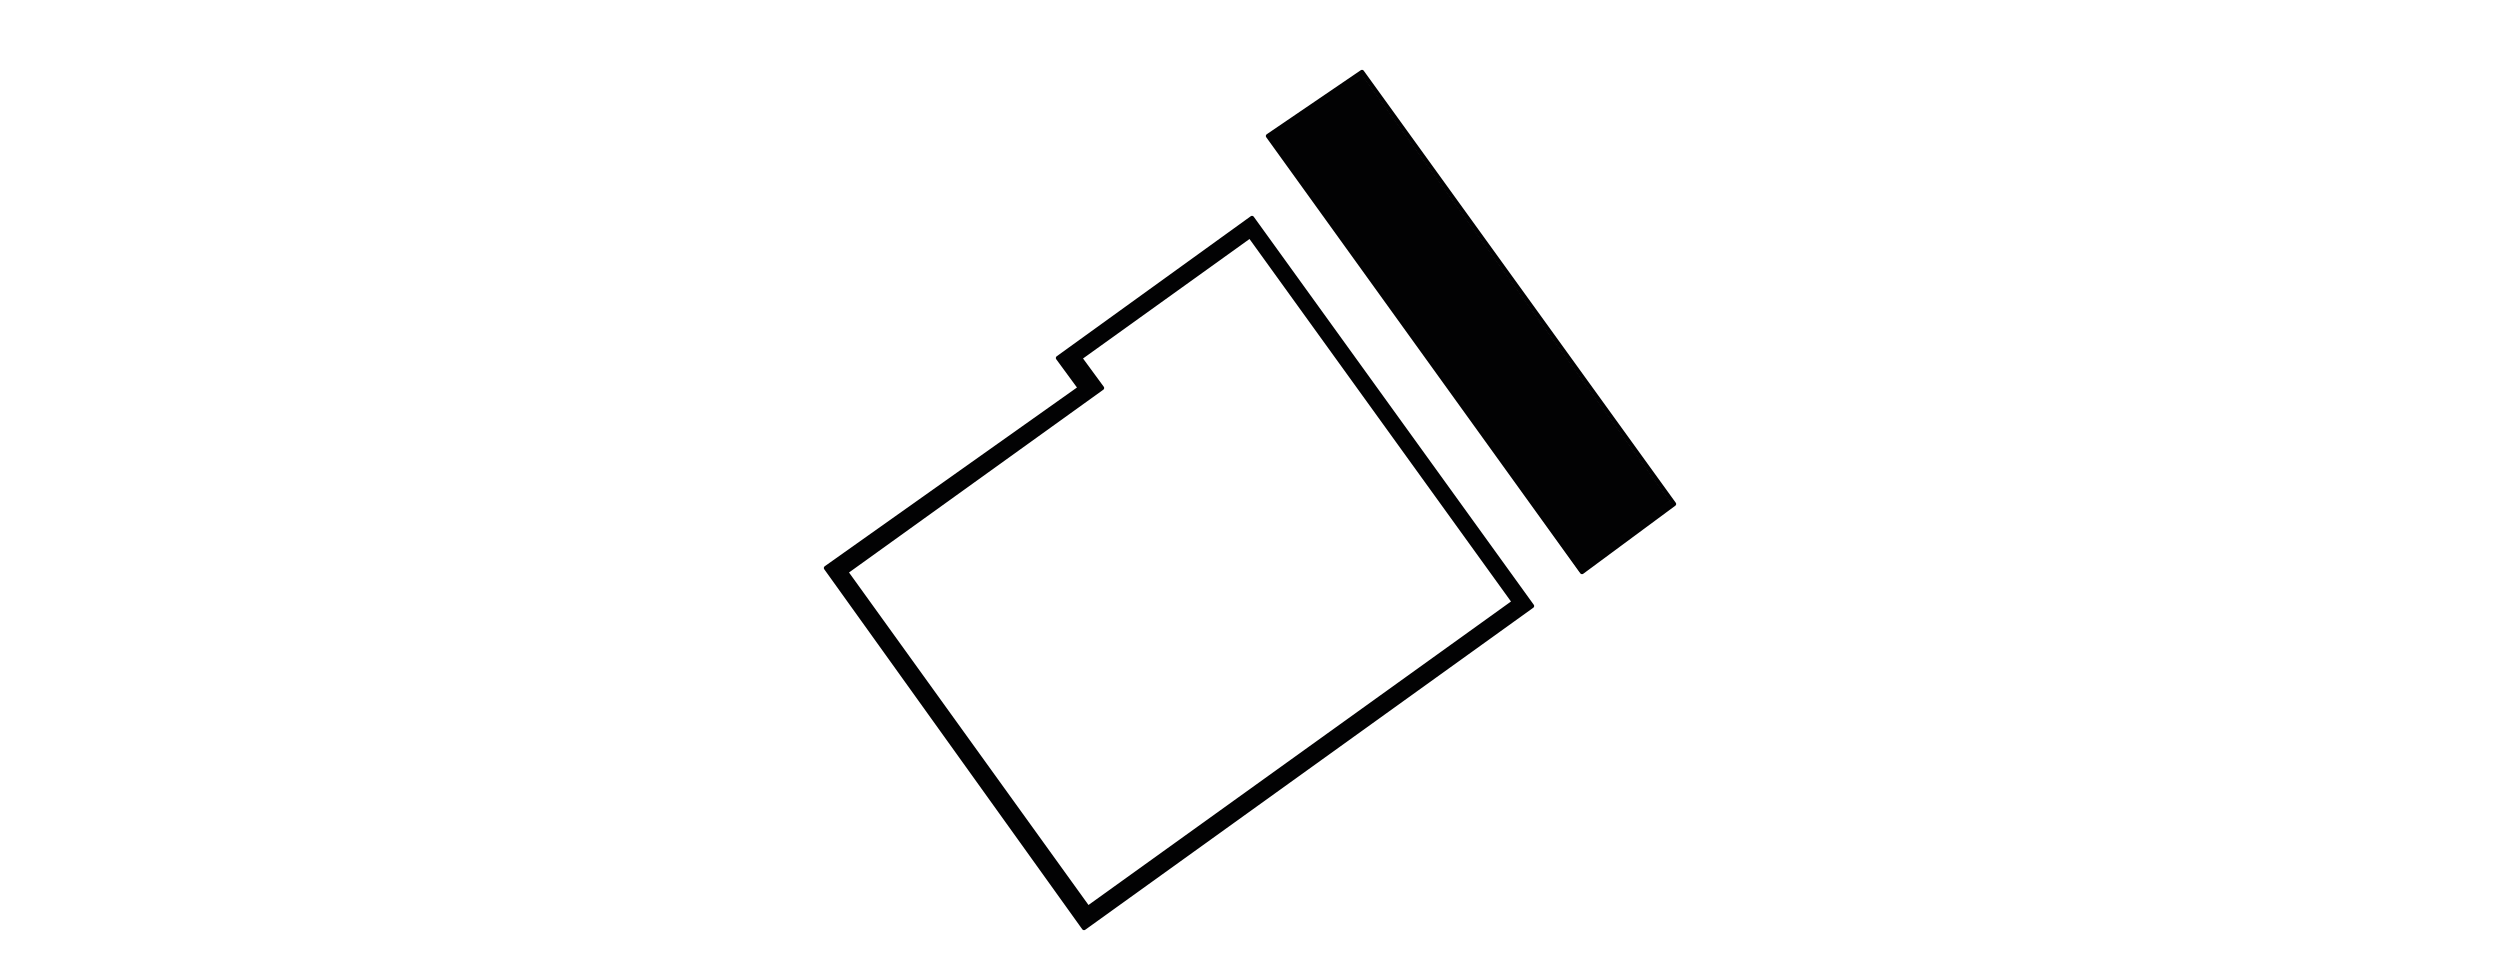 <?xml version="1.0" encoding="utf-8"?>
<!-- Generator: Adobe Illustrator 23.0.3, SVG Export Plug-In . SVG Version: 6.00 Build 0)  -->
<svg version="1.1" id="Ebene_1" xmlns="http://www.w3.org/2000/svg" xmlns:xlink="http://www.w3.org/1999/xlink" x="0px" y="0px"
	 viewBox="0 0 125 49" style="enable-background:new 0 0 125 49;" xml:space="preserve">
<style type="text/css">
	.st0{fill:#020203;}
	.st1{fill:none;stroke:#020203;stroke-width:0.216;stroke-linecap:round;stroke-linejoin:round;stroke-miterlimit:10;}
	.st2{fill:none;stroke:#020203;stroke-width:0.216;stroke-linejoin:round;stroke-miterlimit:10;}
</style>
<path class="st0" d="M54.4,45.4L42.3,28.6l12.8-9.2L54,17.9l8.5-6.1l13.2,18.3L54.4,45.4z M41.3,28.4l12.9,18l22.4-16.1l-14-19.4
	l-9.7,7l1.1,1.5L41.3,28.4"/>
<path class="st1" d="M54.4,45.4L42.3,28.6l12.8-9.2L54,17.9l8.5-6.1l13.2,18.3L54.4,45.4 M41.3,28.4l12.9,18l22.4-16.1l-14-19.4
	l-9.7,7l1.1,1.5L41.3,28.4"/>
<polygon class="st0" points="63.4,6.8 68,3.6 83.6,25.2 79,28.6 "/>
<polygon class="st2" points="63.4,6.8 68.1,3.6 83.7,25.2 79.1,28.6 "/>
</svg>
